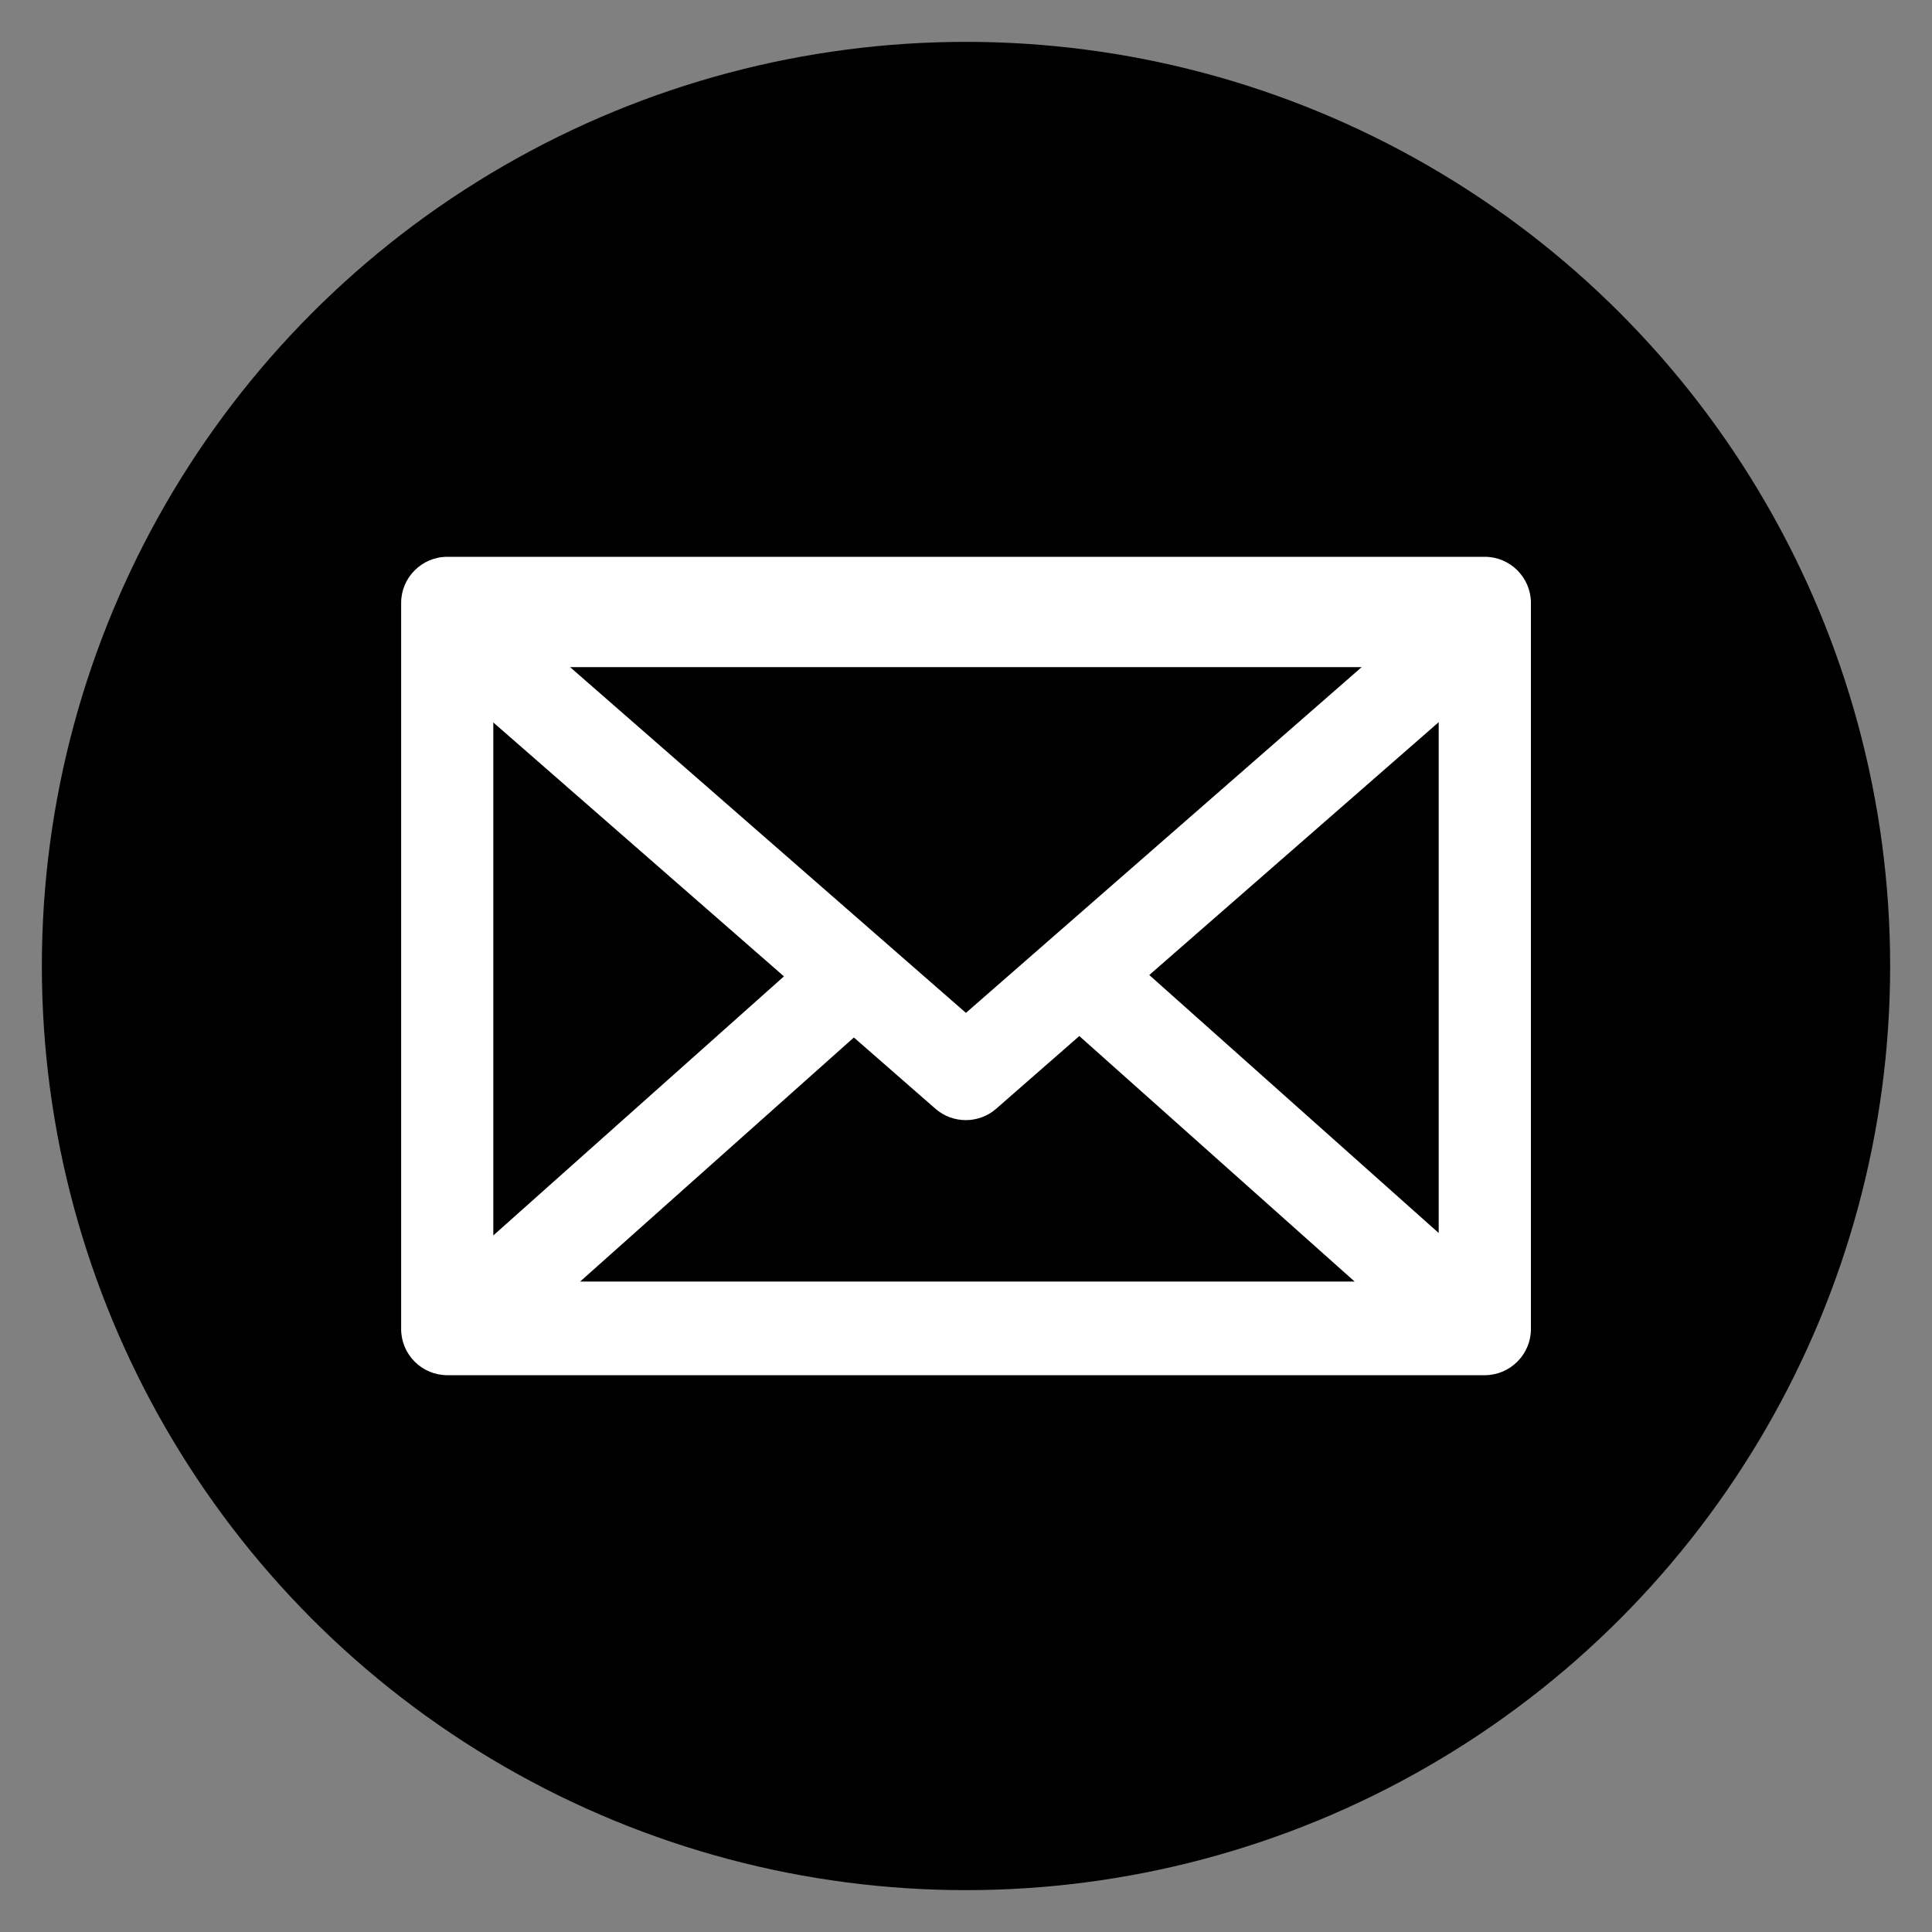<?xml version="1.0" encoding="UTF-8"?><svg id="svg4776" xmlns="http://www.w3.org/2000/svg" viewBox="0 0 300 300"><rect x="0" y="0" width="300" height="300" fill="#808080" stroke="none"/><defs><style>.cls-1{fill:#fff;}</style></defs><circle id="path3794" cx="150" cy="150" r="143.5"/><g id="layer1-7"><g id="g6564"><path id="path4323" class="cls-1" d="m69.45,86.46c-3.93,0-7.16,3.21-7.16,7.15v112.77c0,3.94,3.22,7.16,7.16,7.16h161.11c3.94,0,7.16-3.23,7.16-7.16v-112.77c0-3.93-3.22-7.15-7.16-7.15H69.45Zm19.07,17.13h122.92l-61.45,53.69-61.47-53.69Zm134.88,8.55v79.32l-44.94-40.06,44.94-39.26Zm-146.8.04l45.13,39.43-45.13,40.23v-79.67Zm91,48.7l42.75,38.12h-120.27l42.51-37.9,12.67,11.07c2.69,2.35,6.73,2.35,9.42,0l12.92-11.3h0Z"/></g></g></svg>
